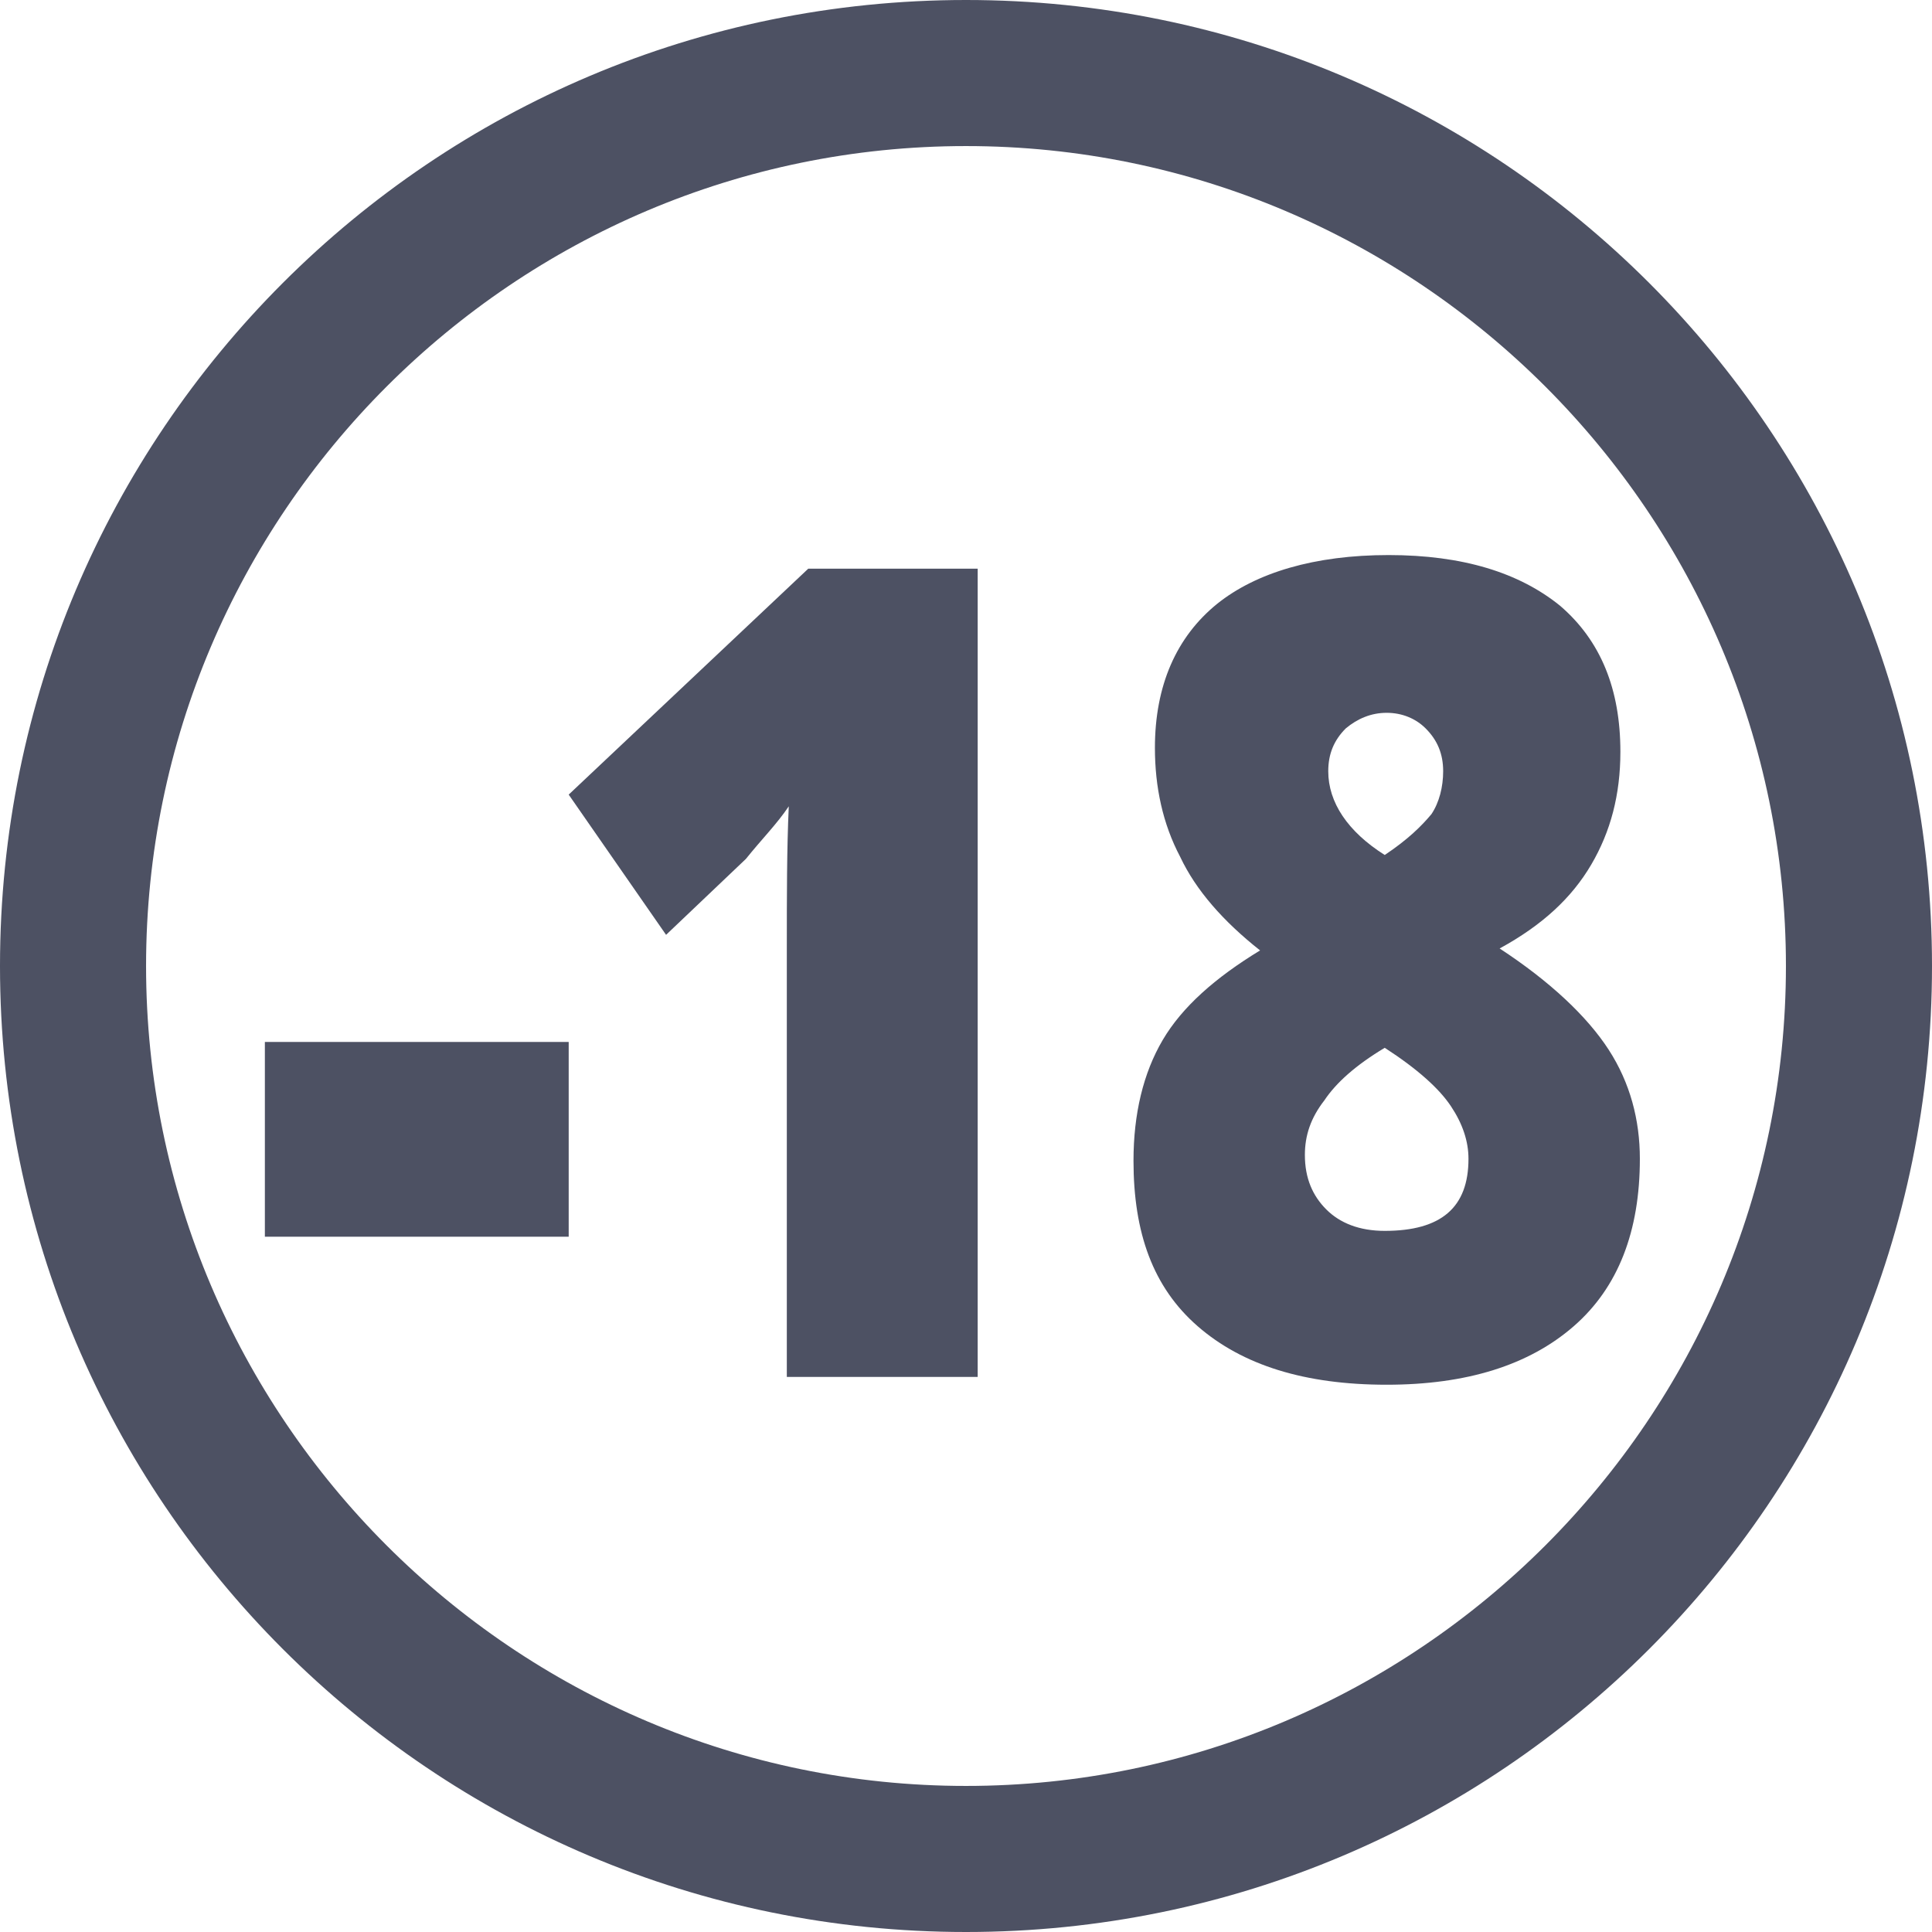 <?xml version="1.0" encoding="utf-8"?>
<!-- Generator: Adobe Illustrator 25.2.0, SVG Export Plug-In . SVG Version: 6.00 Build 0)  -->
<svg version="1.1" id="Calque_1" xmlns="http://www.w3.org/2000/svg" xmlns:xlink="http://www.w3.org/1999/xlink" x="0px" y="0px"
	 viewBox="0 0 99.2 99.2" style="enable-background:new 0 0 99.2 99.2;" xml:space="preserve">
<style type="text/css">
	.st0{fill:#4D5163;}
</style>
<path class="st0" d="M49.6,7.5c23.2,0,42.1,18.9,42.1,42.1S72.8,91.7,49.6,91.7S7.5,72.8,7.5,49.6S26.4,7.5,49.6,7.5 M49.6,0
	C22.2,0,0,22.2,0,49.6s22.2,49.6,49.6,49.6S99.2,77,99.2,49.6S77,0,49.6,0L49.6,0z"/>
<g>
	<path class="st0" d="M13.6,63.5v-10h15.6v10H13.6z"/>
	<path class="st0" d="M50.2,70.7h-9.8v-22c0-2.7,0-5.1,0.1-7.3c-0.6,0.9-1.4,1.7-2.2,2.7L34.2,48l-5-7.2l12.3-11.6h8.7V70.7z"/>
	<path class="st0" d="M71.3,28.5c3.8,0,6.7,0.9,8.8,2.6c2.1,1.8,3.1,4.3,3.1,7.5c0,2.2-0.5,4.1-1.5,5.8s-2.5,3.1-4.7,4.3
		c2.6,1.7,4.5,3.5,5.6,5.2s1.6,3.6,1.6,5.6c0,3.7-1.1,6.6-3.4,8.6s-5.5,3-9.6,3c-4.2,0-7.4-1-9.7-3s-3.3-4.8-3.3-8.5
		c0-2.4,0.5-4.5,1.5-6.2s2.7-3.2,5-4.6c-1.9-1.5-3.3-3.1-4.1-4.8c-0.9-1.7-1.3-3.6-1.3-5.6c0-3.2,1.1-5.7,3.2-7.4
		C64.5,29.4,67.5,28.5,71.3,28.5z M67,59.3c0,1.2,0.4,2.1,1.1,2.8s1.7,1.1,3,1.1c2.9,0,4.3-1.2,4.3-3.7c0-0.9-0.3-1.8-0.9-2.7
		s-1.7-1.9-3.4-3c-1.5,0.9-2.5,1.8-3.1,2.7C67.3,57.4,67,58.3,67,59.3z M71.2,36.6c-0.8,0-1.5,0.3-2.1,0.8c-0.6,0.6-0.9,1.3-0.9,2.2
		c0,1.6,1,3.1,2.9,4.3c1.2-0.8,1.9-1.5,2.4-2.1c0.4-0.6,0.6-1.4,0.6-2.2c0-0.9-0.3-1.6-0.9-2.2C72.7,36.9,72,36.6,71.2,36.6z"/>
</g>
</svg>
